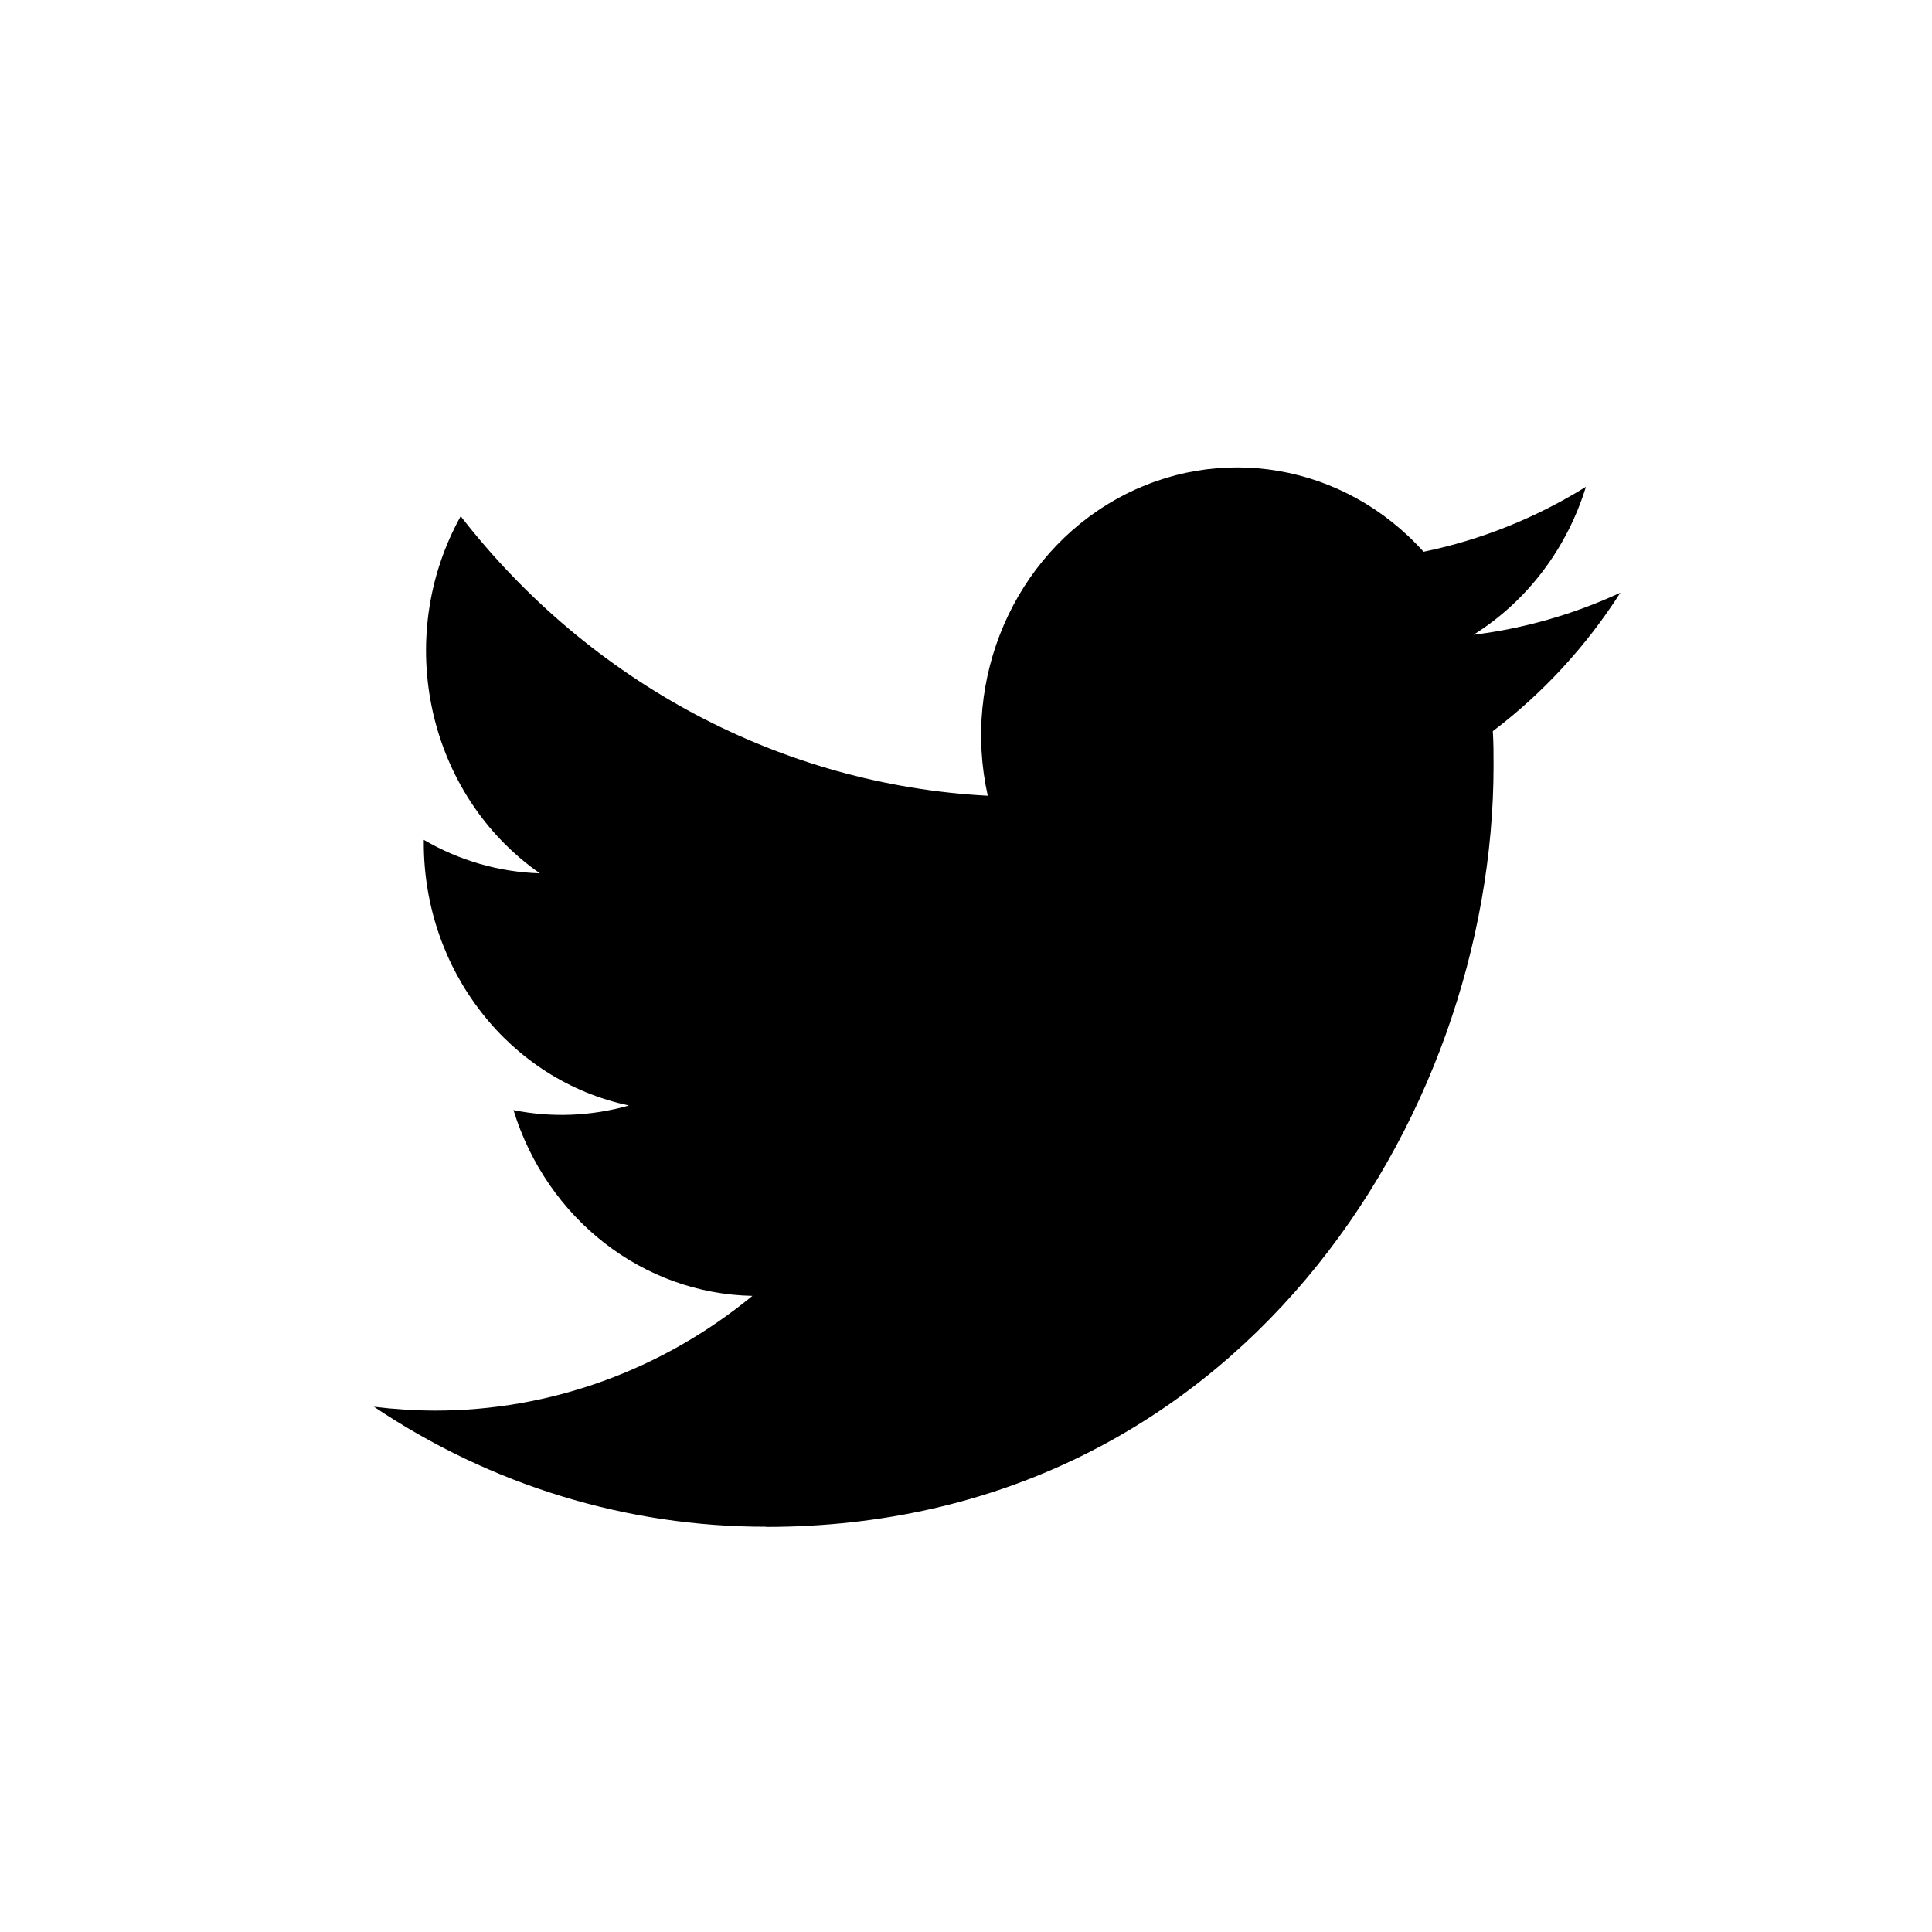 <svg width="31px" height="31px" viewBox="0 0 31 31" version="1.1" xmlns="http://www.w3.org/2000/svg" xmlns:xlink="http://www.w3.org/1999/xlink">
    <g>
        <path d="M12.29,24.5 C19.837,24.5 23.965,17.959 23.965,12.287 C23.965,12.101 23.965,11.916 23.953,11.732 C24.756,11.124 25.449,10.372 26,9.51 C25.251,9.857 24.457,10.085 23.643,10.185 C24.5,9.649 25.141,8.805 25.447,7.811 C24.642,8.311 23.761,8.664 22.842,8.853 C21.57,7.438 19.549,7.092 17.912,8.009 C16.275,8.925 15.429,10.876 15.849,12.768 C12.55,12.595 9.476,10.965 7.392,8.283 C6.303,10.245 6.859,12.754 8.662,14.013 C8.009,13.993 7.371,13.809 6.8,13.476 L6.8,13.53 C6.801,15.574 8.177,17.334 10.092,17.738 C9.488,17.91 8.854,17.936 8.239,17.812 C8.777,19.56 10.317,20.758 12.073,20.793 C10.62,21.987 8.825,22.636 6.977,22.634 C6.65,22.633 6.324,22.612 6,22.572 C7.877,23.832 10.06,24.5 12.29,24.497"></path>
    </g>
</svg>
